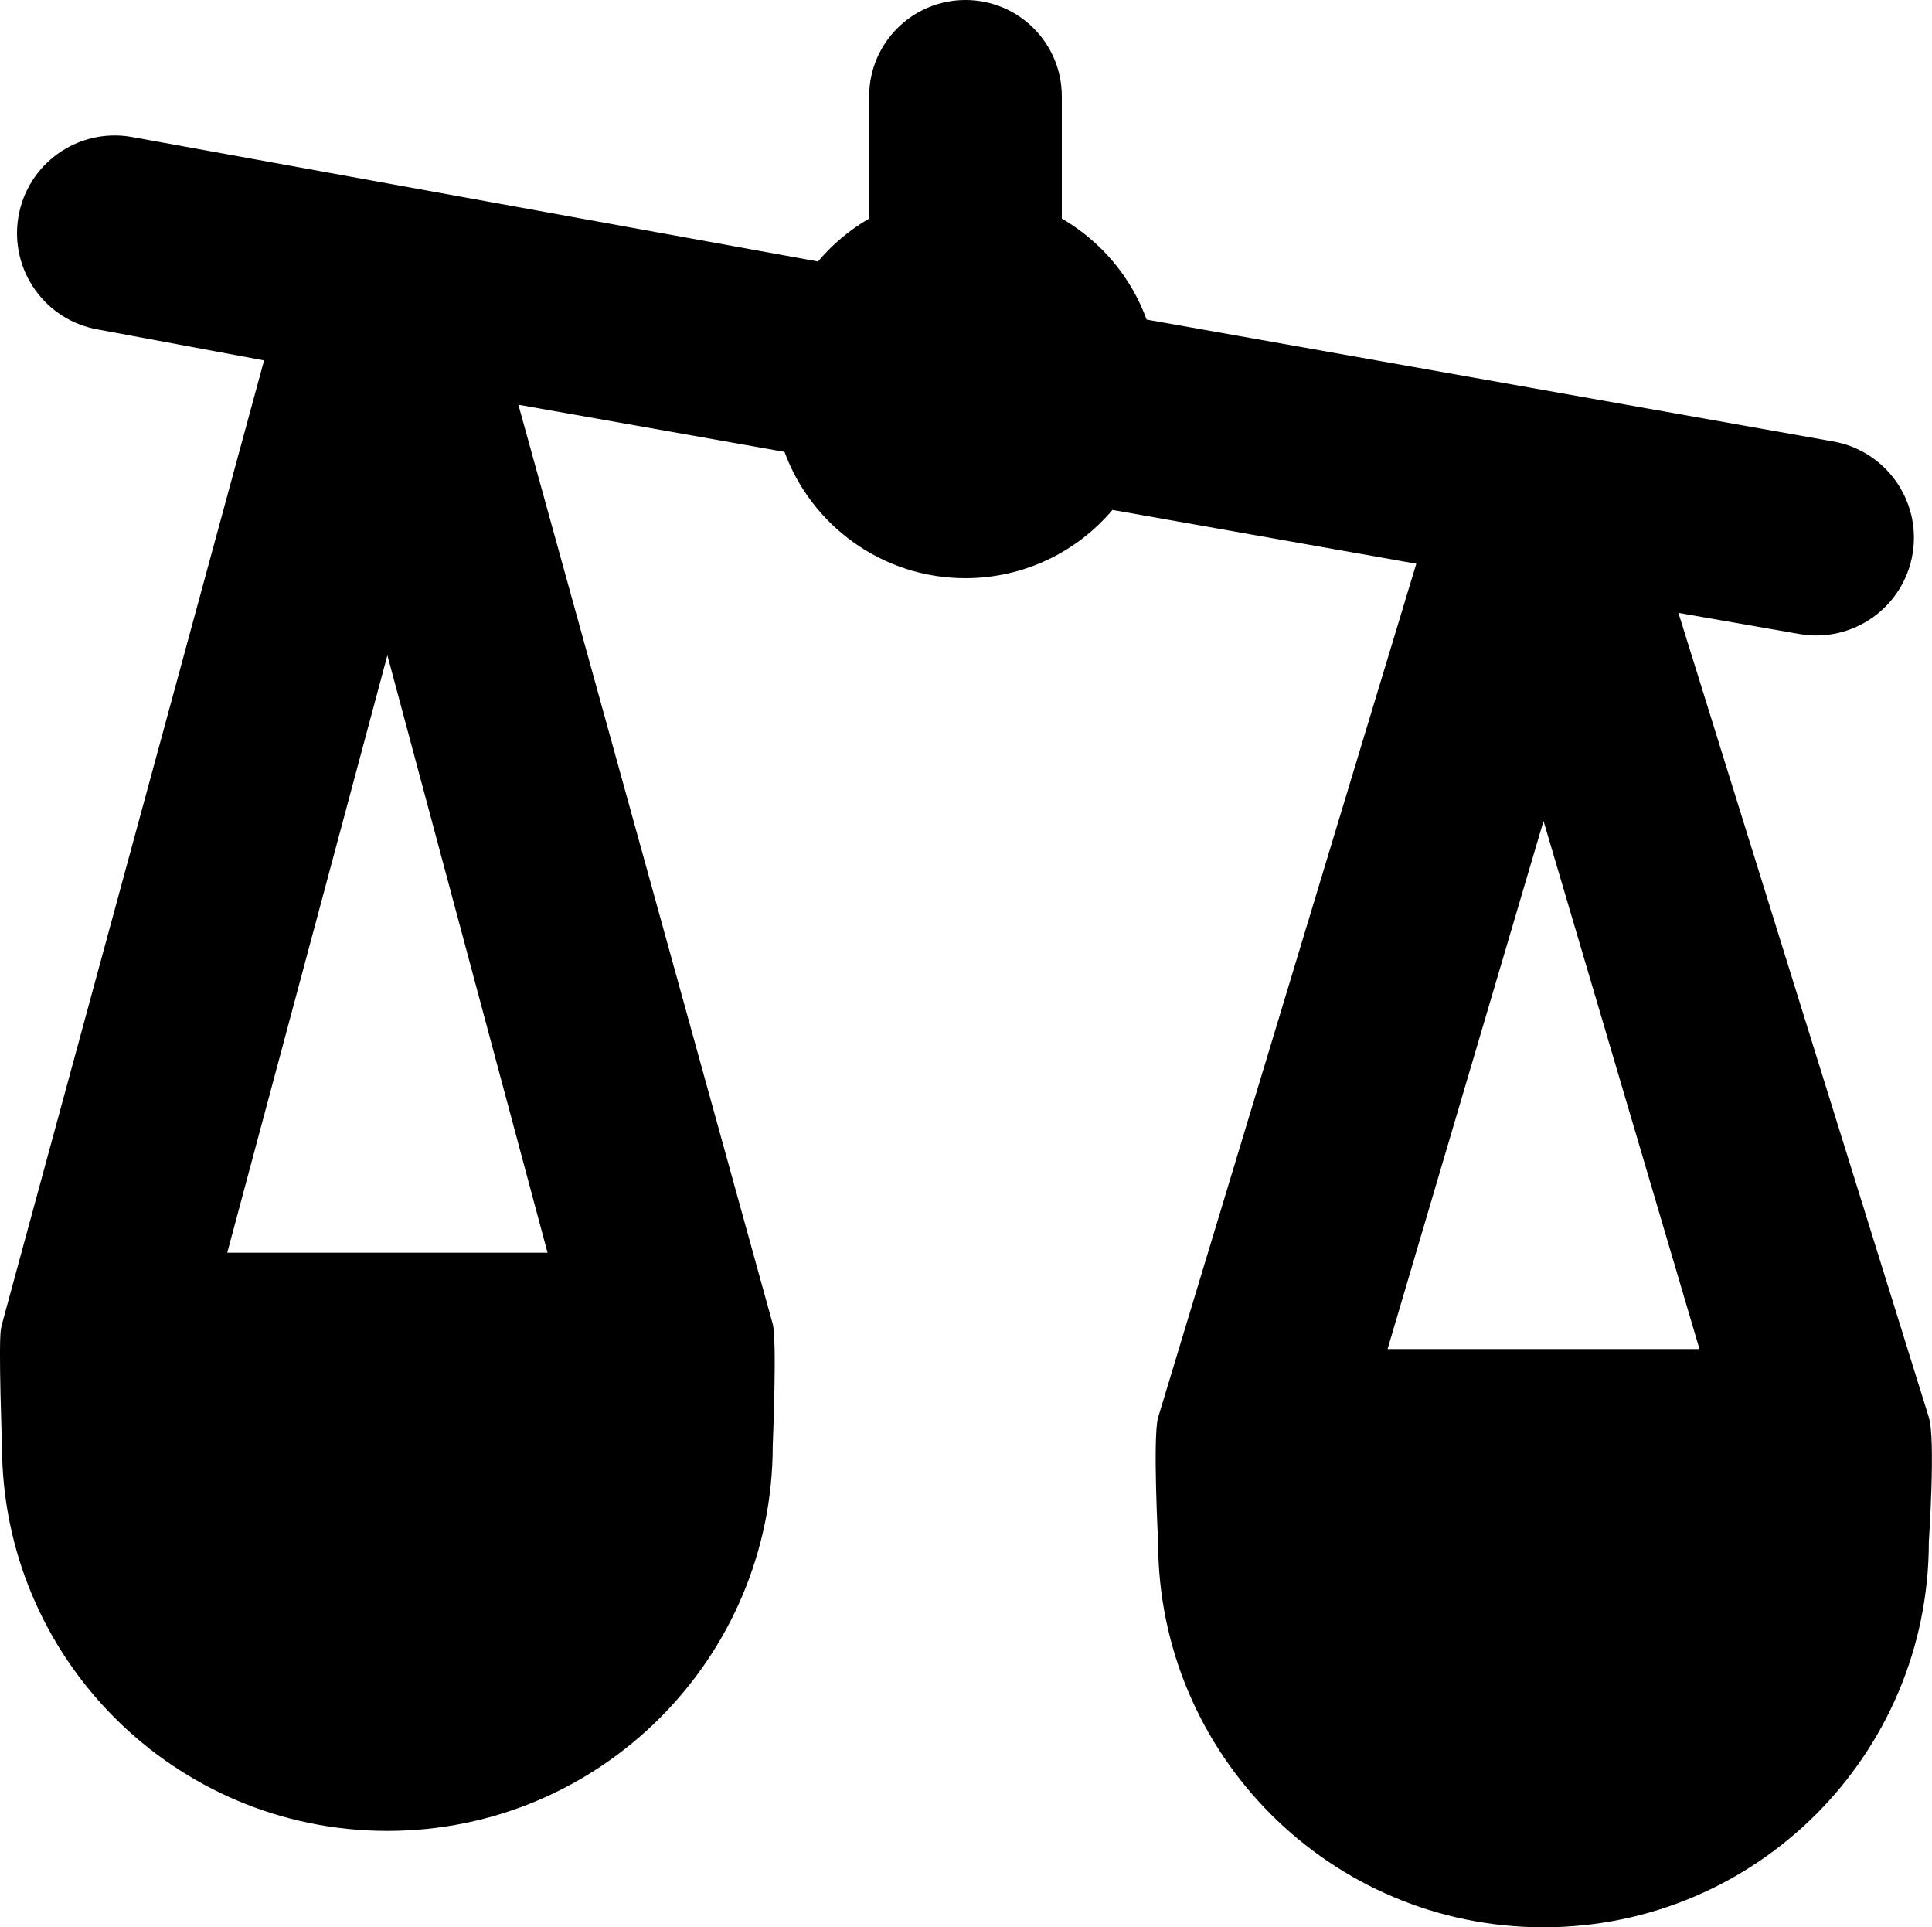 <?xml version="1.0" encoding="UTF-8"?> <svg xmlns="http://www.w3.org/2000/svg" id="Layer_2" data-name="Layer 2" viewBox="0 0 713.91 712.02"><defs><style> .cls-1 { stroke-width: 0px; } </style></defs><g id="suitcase"><path class="cls-1" d="M712.77,523.69l-92.56-297.27,44.86,7.83c19.66,3.34,38.31-9.89,41.65-29.55,3.34-19.66-9.89-38.31-29.55-41.65l-253.48-44.99c-5.75-15.81-16.96-28.99-31.33-37.31v-45.15c0-19.66-15.94-35.6-35.6-35.6s-35.6,15.94-35.6,35.6v45.15c-7.19,4.16-13.59,9.54-18.9,15.86L48.45,50.55c-19.66-3.34-38.31,9.89-41.65,29.55-3.34,19.66,9.89,38.31,29.55,41.65l61.23,11.39L.74,489.16c-.14.56-.26,1.12-.37,1.68-1.02,5.24.37,43.17.37,43.17,0,78.65,63.76,142.4,142.4,142.4s142.4-63.76,142.4-142.4c0,0,1.64-38.56,0-44.86l-93.99-339.63,98.33,17.41c10,27.24,36.16,46.67,66.86,46.67,21.79,0,41.28-9.8,54.34-25.22l112.27,19.88-95.41,315.43c-2.03,7,0,45.93,0,45.93,0,78.65,63.76,142.4,142.4,142.4s142.4-63.76,142.4-142.4c0,0,2.57-38.27,0-45.93ZM202.32,462.81h-118.35l59.18-220.73,59.18,220.73ZM512.73,498.41l57.63-195.09,57.63,195.09h-115.27Z"></path></g></svg> 